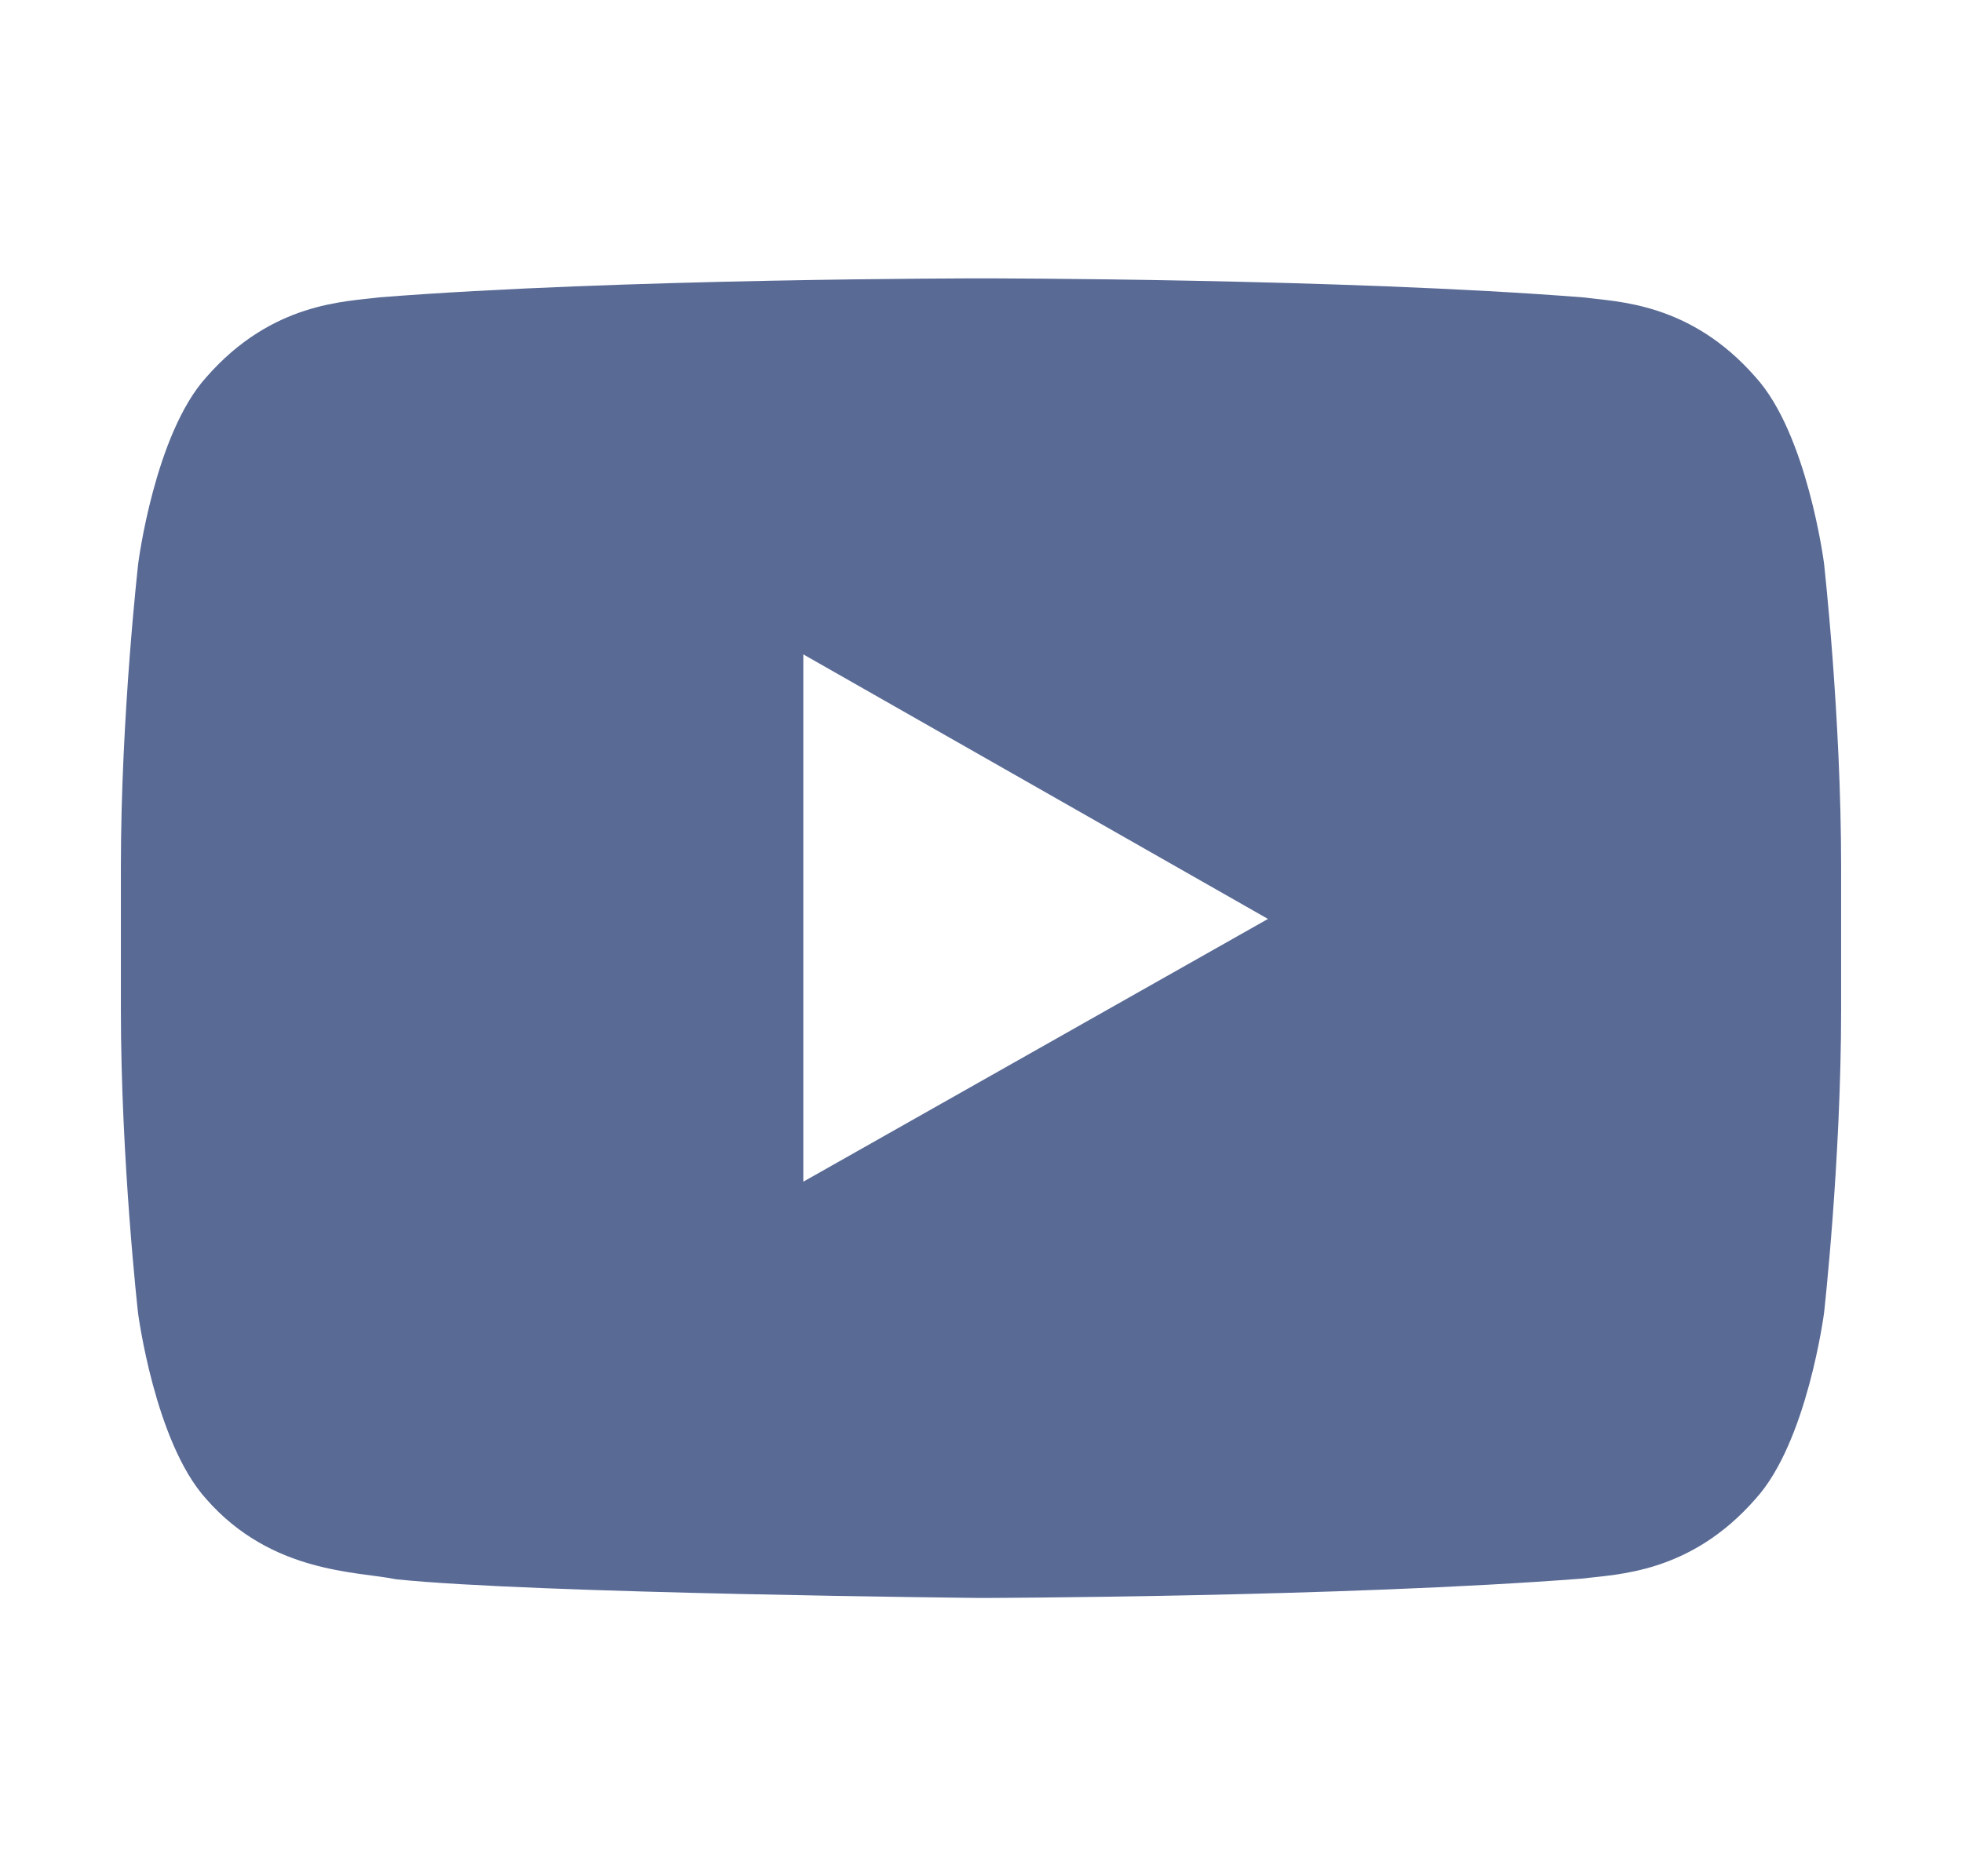 <svg width="23" height="22" viewBox="0 0 23 22" fill="none" xmlns="http://www.w3.org/2000/svg">
<path d="M21.382 6.602C21.382 6.602 21.186 5.086 20.579 4.421C19.811 3.543 18.953 3.539 18.558 3.487C15.738 3.264 11.504 3.264 11.504 3.264H11.496C11.496 3.264 7.261 3.264 4.442 3.487C4.048 3.539 3.19 3.542 2.421 4.42C1.815 5.086 1.621 6.602 1.621 6.602C1.621 6.602 1.417 8.386 1.417 10.164V11.833C1.417 13.611 1.618 15.394 1.618 15.394C1.618 15.394 1.815 16.911 2.417 17.576C3.185 18.454 4.193 18.424 4.643 18.518C6.258 18.686 11.5 18.737 11.5 18.737C11.5 18.737 15.738 18.728 18.558 18.509C18.953 18.457 19.811 18.454 20.579 17.576C21.186 16.911 21.383 15.394 21.383 15.394C21.383 15.394 21.583 13.616 21.583 11.832V10.164C21.583 8.386 21.382 6.602 21.382 6.602ZM9.417 13.856V7.673L14.864 10.775L9.417 13.856Z" fill="#596A95"/>
</svg>
